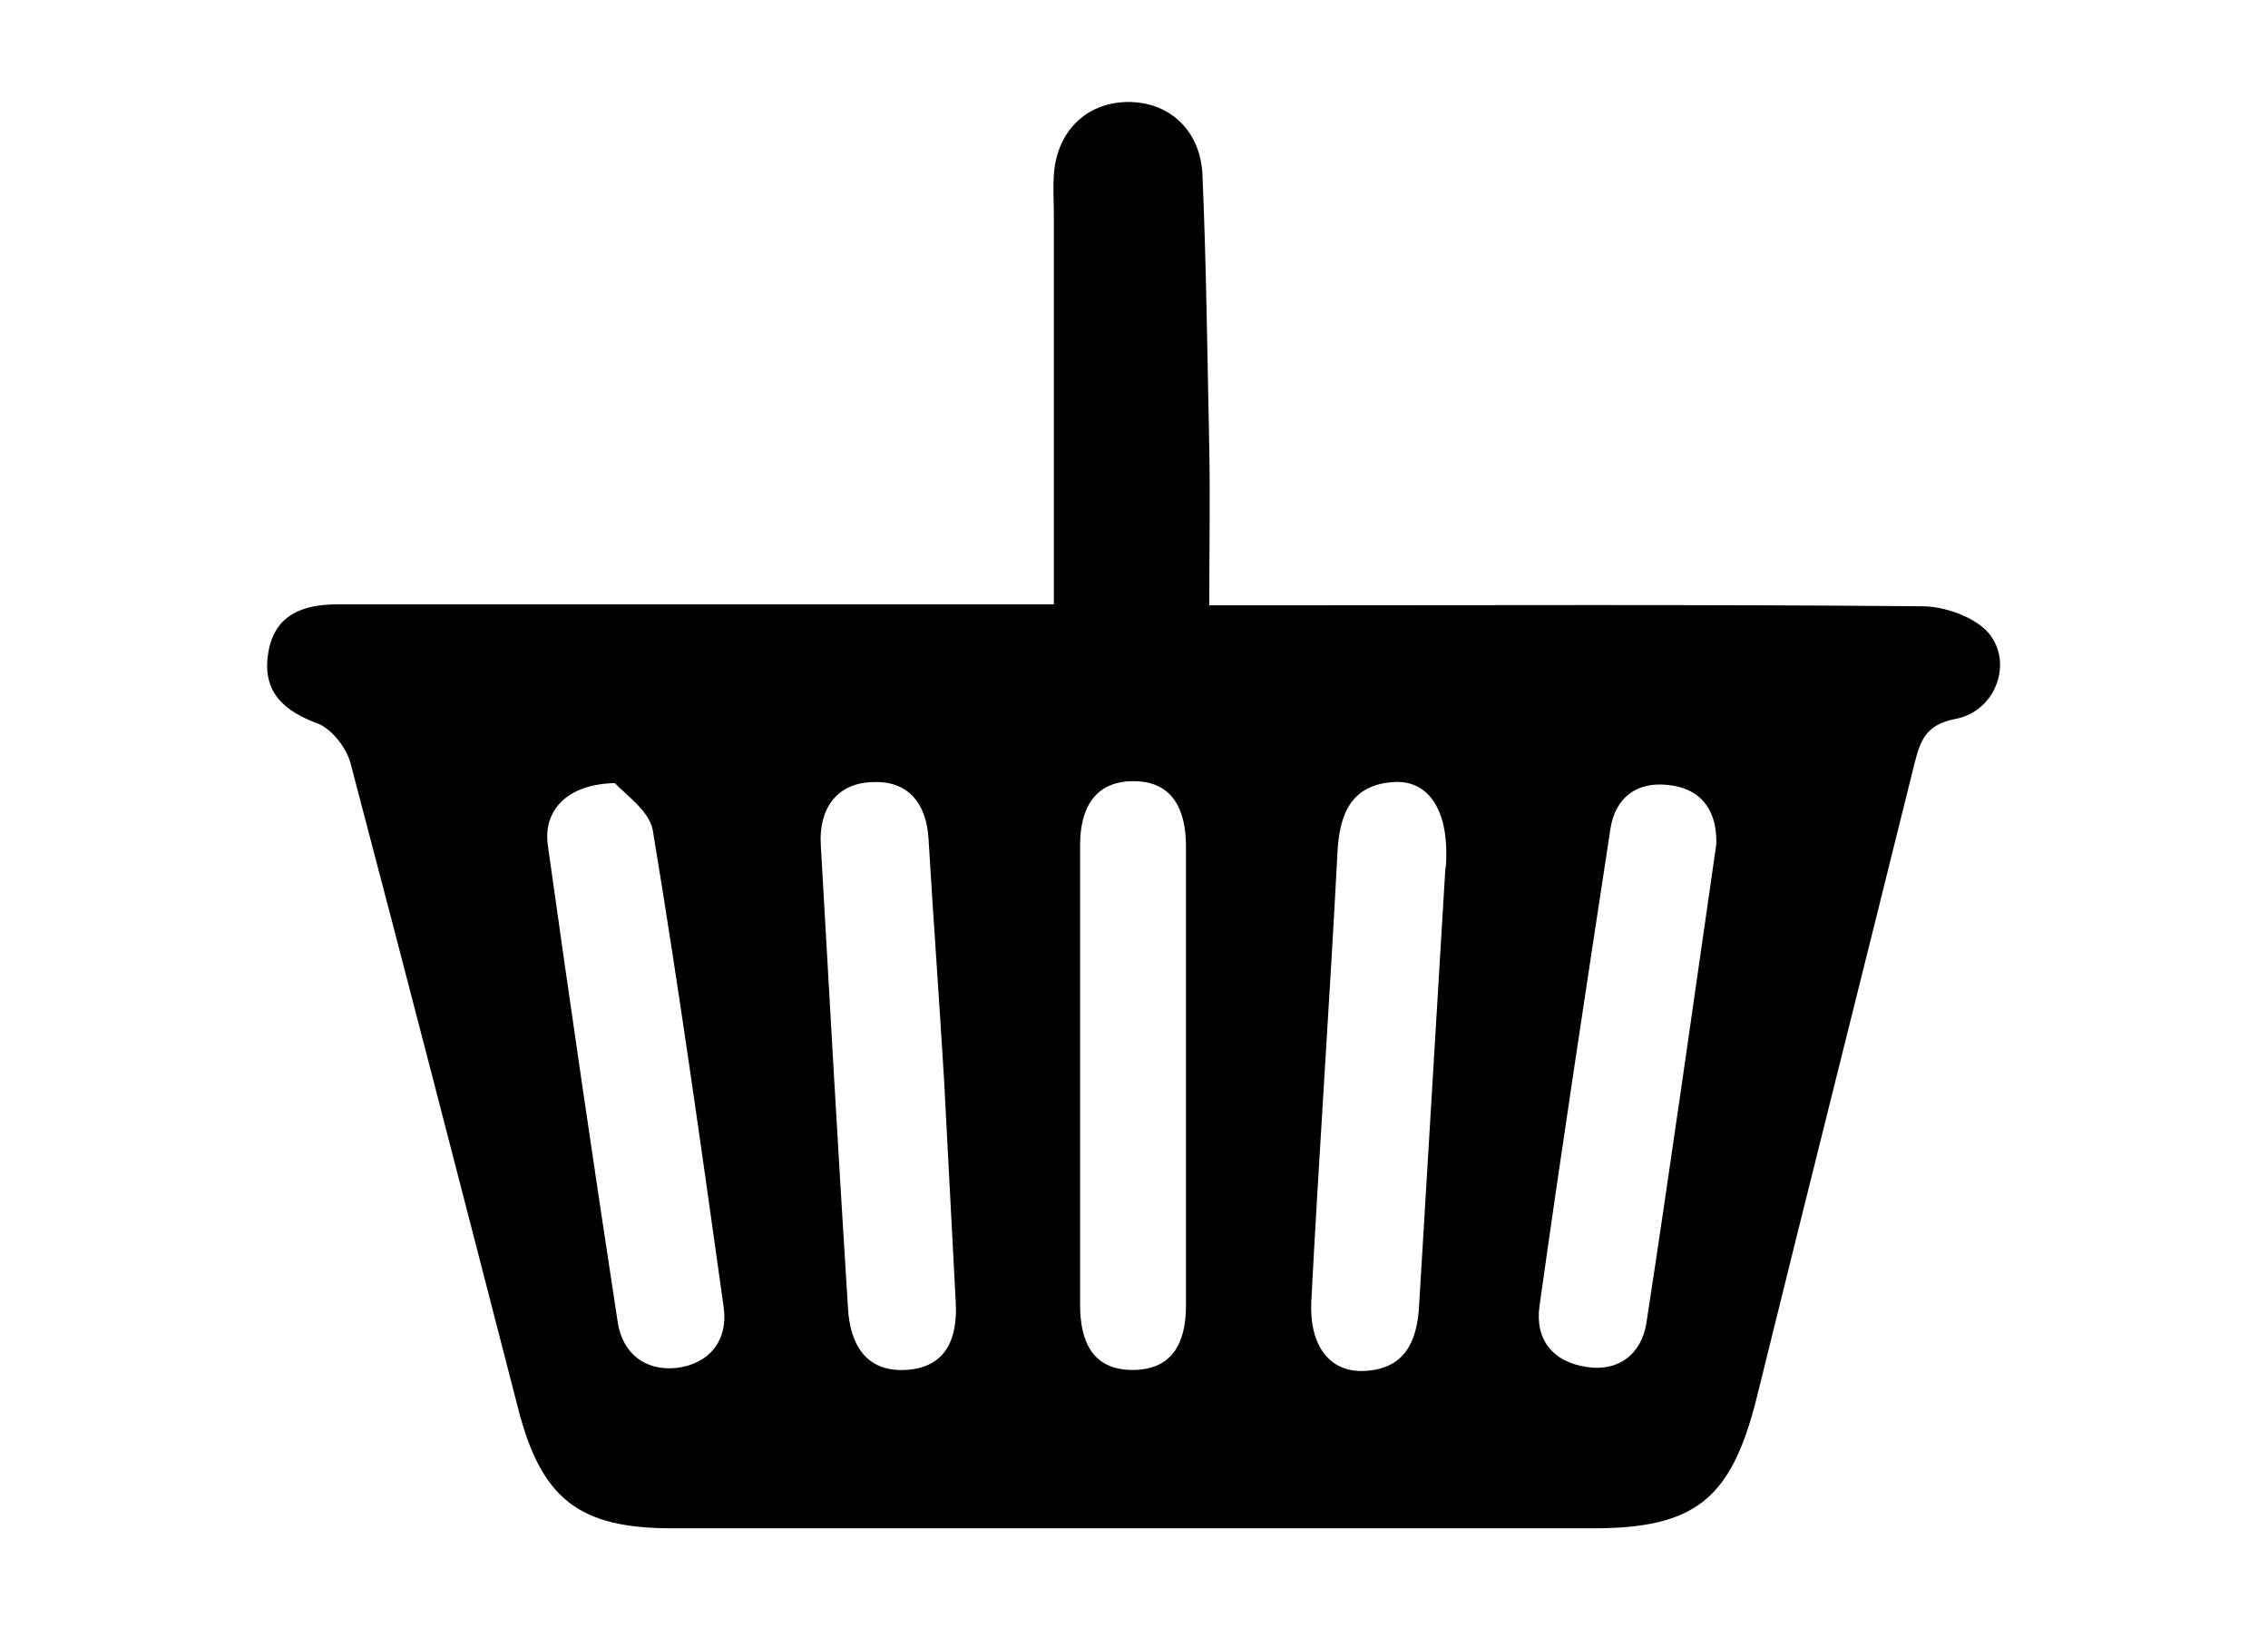 <?xml version="1.0" encoding="utf-8"?>
<!-- Generator: Adobe Illustrator 24.0.3, SVG Export Plug-In . SVG Version: 6.00 Build 0)  -->
<svg version="1.1" id="Capa_1" xmlns="http://www.w3.org/2000/svg" xmlns:xlink="http://www.w3.org/1999/xlink" x="0px" y="0px"
	 viewBox="0 0 233.5 167.6" style="enable-background:new 0 0 233.5 167.6;" xml:space="preserve">
<g>
	<g>
		<path d="M108.5,62.2c0-13.8,0-26.9,0-40c0-1.4-0.1-2.8,0-4.2c0.3-4.6,3.5-7.6,7.9-7.5c4.1,0.1,7.2,3,7.4,7.5
			c0.4,9.4,0.5,18.8,0.7,28.1c0.1,5.1,0,10.3,0,16.2c2.1,0,3.8,0,5.4,0c22.7,0,45.4-0.1,68,0.1c2.2,0,5.1,1,6.6,2.5
			c2.9,3,1.1,8.3-3.2,9.1c-3.1,0.6-3.6,2.3-4.2,4.6c-5.4,21.8-10.9,43.6-16.3,65.5c-2.6,10.2-6.3,13.2-16.8,13.2
			c-31.6,0-63.2,0-94.8,0c-9.6,0-13.5-3-15.9-12.5c-5.7-22.1-11.4-44.2-17.2-66.2c-0.4-1.6-1.9-3.5-3.3-4.1
			c-3.6-1.3-5.8-3.3-5.2-7.2c0.6-4,3.5-5.1,7.2-5.1c18.3,0,36.6,0,54.9,0C96,62.2,102.2,62.2,108.5,62.2z M148.8,89.5
			C148.8,89.5,148.8,89.5,148.8,89.5c0.1-0.5,0.1-0.9,0.1-1.4c0.1-4.8-1.9-7.9-5.5-7.6c-4.3,0.3-5.5,3.3-5.7,7.2
			c-0.8,15.4-1.9,30.9-2.7,46.3c-0.2,4.5,1.9,7.3,5.5,7.1c4.1-0.2,5.4-3,5.6-6.7C147,119.4,147.9,104.4,148.8,89.5z M176.7,86.9
			c0.1-3.2-1.3-5.7-4.9-6.1c-3.3-0.4-5.5,1.3-6,4.5c-2.5,16.4-5,32.7-7.3,49.1c-0.5,3.5,1.4,5.8,4.9,6.3c3.3,0.5,5.6-1.4,6.1-4.5
			C172,119.9,174.3,103.5,176.7,86.9z M63.3,80.6c-4.9,0.1-7.4,2.8-6.9,6.4c2.3,16.4,4.7,32.8,7.2,49.1c0.5,3.2,2.8,5,6,4.7
			c3.4-0.4,5.4-2.8,4.9-6.3c-2.3-16.4-4.6-32.8-7.3-49.1C66.8,83.4,64.3,81.7,63.3,80.6z M97.2,111.2c-0.5-8.3-1.1-16.5-1.6-24.8
			c-0.2-3.7-2.1-6.1-5.8-5.9c-3.7,0.1-5.5,2.8-5.3,6.4c0.9,15.9,1.8,31.8,2.8,47.7c0.2,3.7,1.8,6.6,5.9,6.4c4.1-0.2,5.4-3.1,5.2-6.9
			C98,126.5,97.6,118.8,97.2,111.2z M111.2,110.9c0,7.8,0,15.6,0,23.4c0,3.8,1.3,6.7,5.4,6.7c4.1,0,5.5-2.8,5.5-6.6
			c0-15.8,0-31.5,0-47.3c0-3.8-1.4-6.7-5.4-6.7c-4,0-5.5,2.8-5.5,6.6C111.2,95,111.2,103,111.2,110.9z"/>
	</g>
</g>
</svg>
